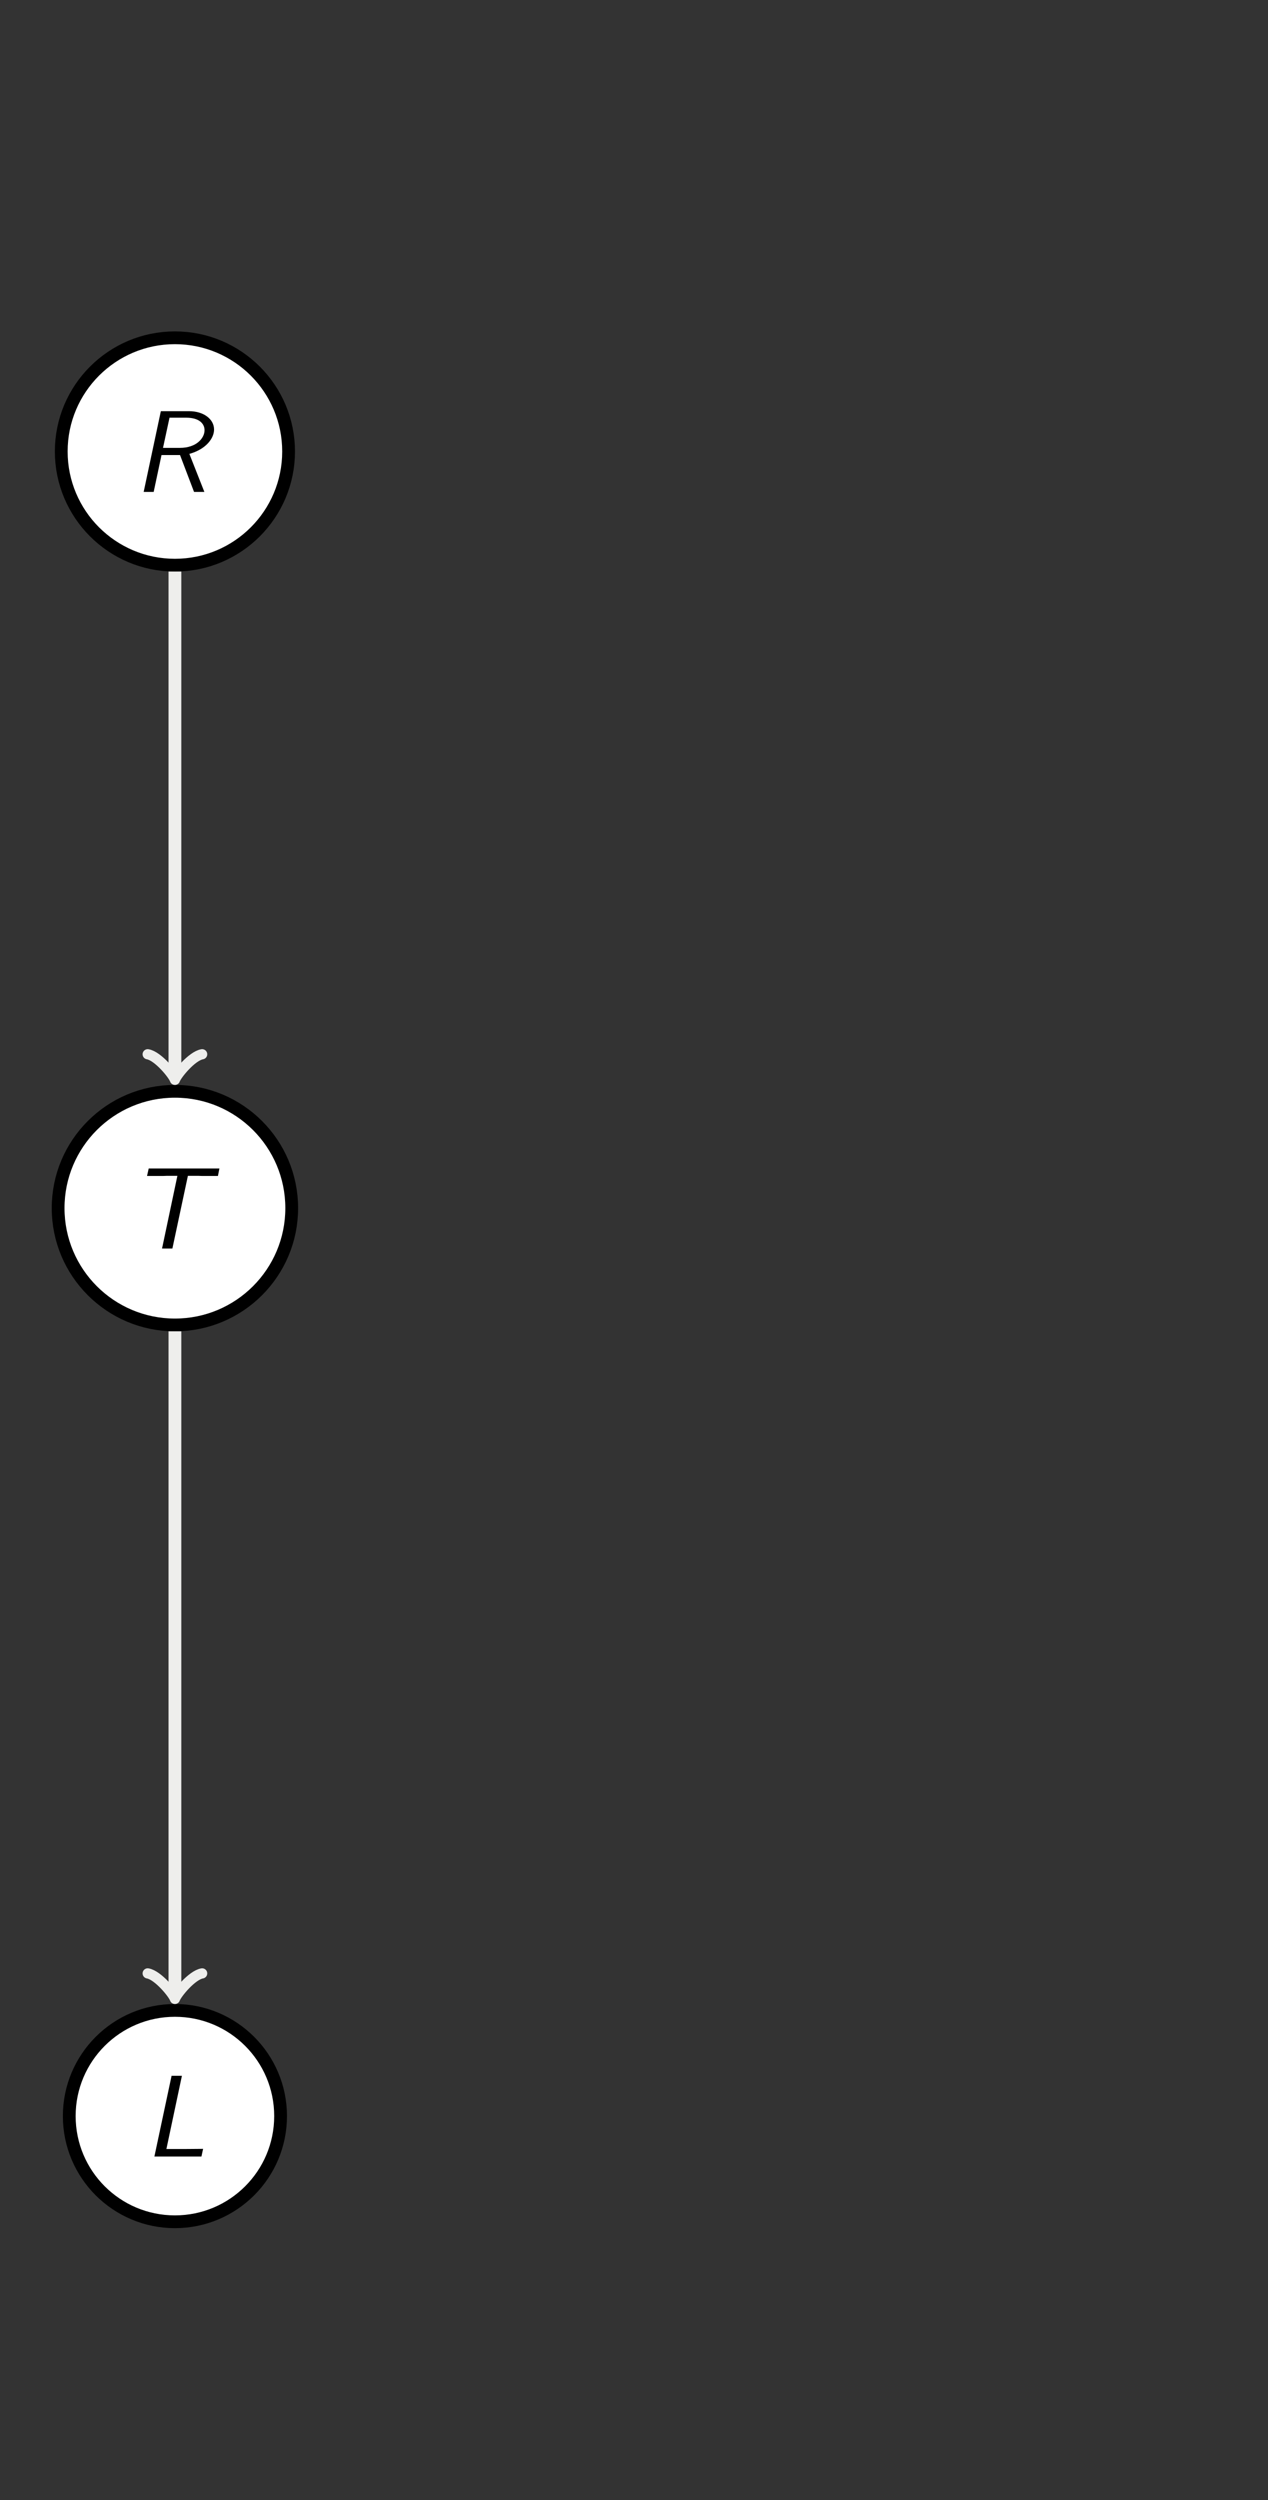 <?xml version="1.0" encoding="UTF-8"?>
<svg xmlns="http://www.w3.org/2000/svg" xmlns:xlink="http://www.w3.org/1999/xlink" width="118.785pt" height="234.172pt" viewBox="0 0 118.785 234.172" version="1.1">
<rect x="0" y="0" width="118.785" height="234.172" fill="#808080" stroke="none"/>
<defs>
<g>
<symbol overflow="visible" id="glyph0-0">
<path style="stroke:none;" d=""/>
</symbol>
<symbol overflow="visible" id="glyph0-1">
<path style="stroke:none;" d="M 5.328 -3.562 C 6.859 -3.984 7.641 -5 7.641 -5.844 C 7.641 -6.812 6.672 -7.562 5.297 -7.562 L 2.656 -7.562 L 1.047 0 L 1.984 0 L 2.719 -3.453 L 4.453 -3.453 L 5.766 0 L 6.734 0 Z M 3.469 -6.953 L 5.031 -6.953 C 6.266 -6.953 6.75 -6.375 6.75 -5.781 C 6.75 -5.031 5.984 -4.125 4.438 -4.125 L 2.859 -4.125 Z M 3.469 -6.953 "/>
</symbol>
<symbol overflow="visible" id="glyph0-2">
<path style="stroke:none;" d="M 5.656 -6.812 L 6.625 -6.812 C 6.75 -6.812 6.875 -6.797 7.016 -6.797 L 8.469 -6.797 L 8.609 -7.5 L 1.984 -7.5 L 1.828 -6.797 L 3.297 -6.797 C 3.438 -6.797 3.562 -6.812 3.703 -6.812 L 4.672 -6.812 L 3.234 0 L 4.203 0 Z M 5.656 -6.812 "/>
</symbol>
<symbol overflow="visible" id="glyph0-3">
<path style="stroke:none;" d="M 3.609 -7.562 L 2.641 -7.562 L 1.031 0 L 5.438 0 L 5.594 -0.719 C 4.625 -0.703 3.641 -0.703 2.672 -0.703 L 2.156 -0.703 Z M 3.609 -7.562 "/>
</symbol>
</g>
<clipPath id="clip1">
  <path d="M 0 0 L 118.785 0 L 118.785 234.172 L 0 234.172 Z M 0 0 "/>
</clipPath>
</defs>
<g id="surface1">
<g clip-path="url(#clip1)" clip-rule="nonzero">
<path style=" stroke:none;fill-rule:nonzero;fill:rgb(20%,20%,20%);fill-opacity:1;" d="M 0 234.176 L 0 0 L 118.785 0 L 118.785 234.176 Z M 0 234.176 "/>
</g>
<path style="fill-rule:nonzero;fill:rgb(100%,100%,100%);fill-opacity:1;stroke-width:1.196;stroke-linecap:butt;stroke-linejoin:miter;stroke:rgb(0%,0%,0%);stroke-opacity:1;stroke-miterlimit:10;" d="M 10.648 -0 C 10.648 5.879 5.879 10.648 -0 10.648 C -5.879 10.648 -10.649 5.879 -10.649 -0 C -10.649 -5.879 -5.879 -10.649 -0 -10.649 C 5.879 -10.649 10.648 -5.879 10.648 -0 Z M 10.648 -0 " transform="matrix(1,0,0,-1,16.387,42.285)"/>
<g style="fill:rgb(0%,0%,0%);fill-opacity:1;">
  <use xlink:href="#glyph0-1" x="12.412" y="46.073"/>
</g>
<path style="fill-rule:nonzero;fill:rgb(100%,100%,100%);fill-opacity:1;stroke-width:1.196;stroke-linecap:butt;stroke-linejoin:miter;stroke:rgb(0%,0%,0%);stroke-opacity:1;stroke-miterlimit:10;" d="M 10.941 -70.867 C 10.941 -64.824 6.043 -59.926 -0 -59.926 C -6.043 -59.926 -10.942 -64.824 -10.942 -70.867 C -10.942 -76.91 -6.043 -81.809 -0 -81.809 C 6.043 -81.809 10.941 -76.91 10.941 -70.867 Z M 10.941 -70.867 " transform="matrix(1,0,0,-1,16.387,42.285)"/>
<g style="fill:rgb(0%,0%,0%);fill-opacity:1;">
  <use xlink:href="#glyph0-2" x="11.946" y="116.939"/>
</g>
<path style="fill-rule:nonzero;fill:rgb(100%,100%,100%);fill-opacity:1;stroke-width:1.196;stroke-linecap:butt;stroke-linejoin:miter;stroke:rgb(0%,0%,0%);stroke-opacity:1;stroke-miterlimit:10;" d="M 9.898 -155.906 C 9.898 -150.442 5.468 -146.008 -0 -146.008 C -5.465 -146.008 -9.899 -150.442 -9.899 -155.906 C -9.899 -161.375 -5.465 -165.805 -0 -165.805 C 5.468 -165.805 9.898 -161.375 9.898 -155.906 Z M 9.898 -155.906 " transform="matrix(1,0,0,-1,16.387,42.285)"/>
<g style="fill:rgb(0%,0%,0%);fill-opacity:1;">
  <use xlink:href="#glyph0-3" x="13.433" y="201.979"/>
</g>
<path style="fill:none;stroke-width:1.196;stroke-linecap:butt;stroke-linejoin:miter;stroke:rgb(93.332%,93.332%,92.548%);stroke-opacity:1;stroke-miterlimit:10;" d="M -0 -11.246 L -0 -58.371 " transform="matrix(1,0,0,-1,16.387,42.285)"/>
<path style="fill:none;stroke-width:0.956;stroke-linecap:round;stroke-linejoin:round;stroke:rgb(93.332%,93.332%,92.548%);stroke-opacity:1;stroke-miterlimit:10;" d="M -1.915 2.55 C -1.754 1.593 -0.001 0.16 0.48 -0 C -0.001 -0.16 -1.754 -1.594 -1.915 -2.551 " transform="matrix(0,1,1,0,16.387,100.657)"/>
<path style="fill:none;stroke-width:1.196;stroke-linecap:butt;stroke-linejoin:miter;stroke:rgb(93.332%,93.332%,92.548%);stroke-opacity:1;stroke-miterlimit:10;" d="M -0 -82.406 L -0 -144.453 " transform="matrix(1,0,0,-1,16.387,42.285)"/>
<path style="fill:none;stroke-width:0.956;stroke-linecap:round;stroke-linejoin:round;stroke:rgb(93.332%,93.332%,92.548%);stroke-opacity:1;stroke-miterlimit:10;" d="M -1.912 2.55 C -1.751 1.593 -0.001 0.16 0.479 -0 C -0.001 -0.16 -1.751 -1.594 -1.912 -2.551 " transform="matrix(0,1,1,0,16.387,186.74)"/>
</g>
</svg>
